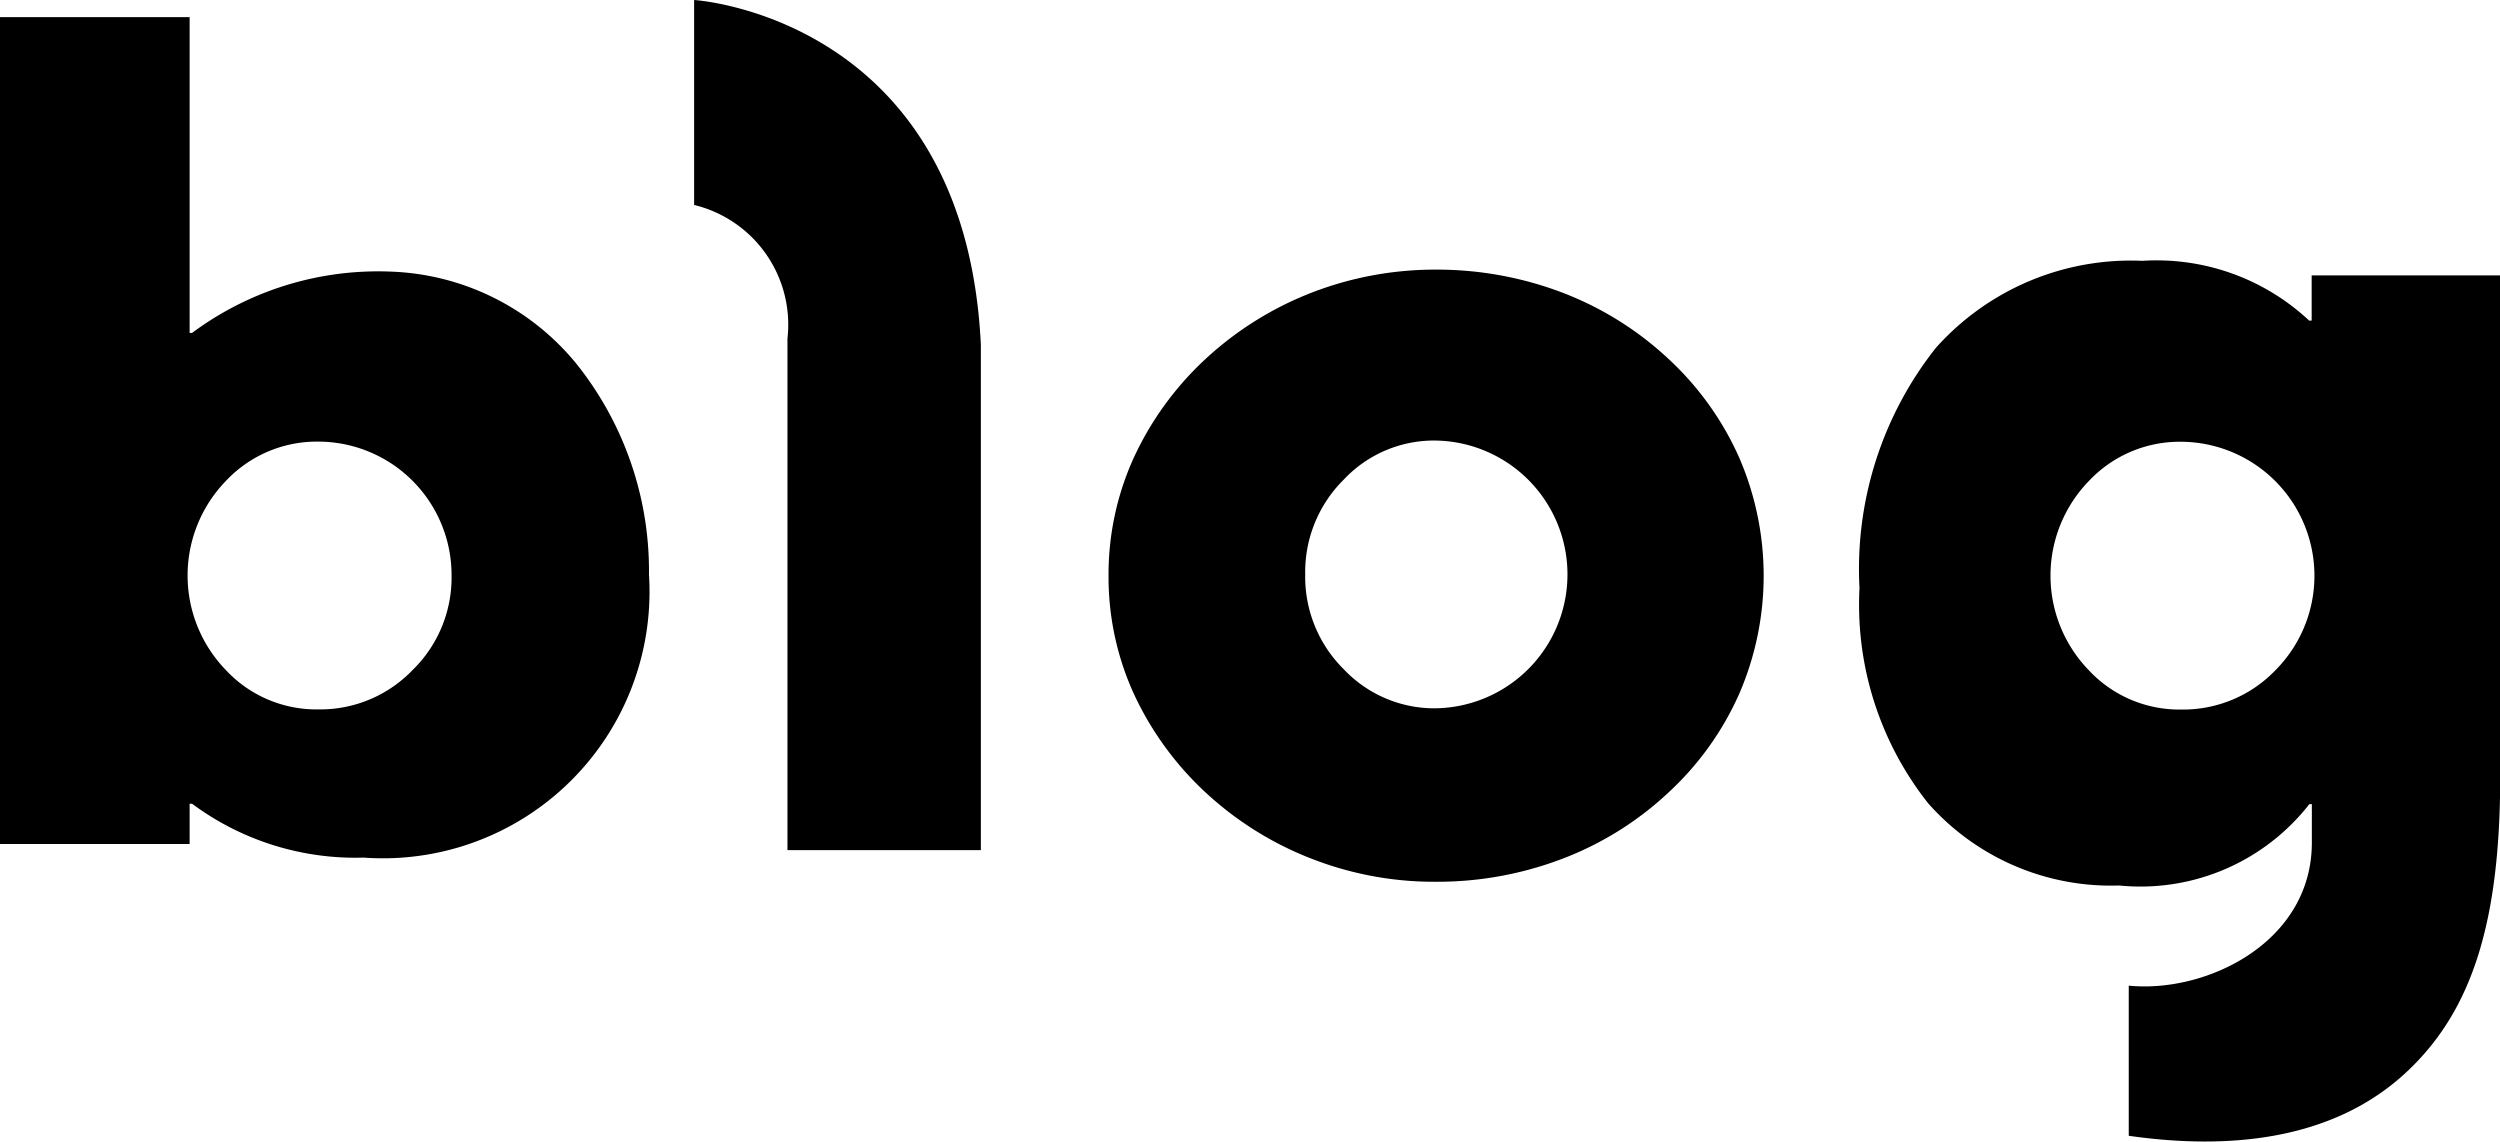 <svg id="그룹_135" data-name="그룹 135" xmlns="http://www.w3.org/2000/svg" width="54.317" height="24.802" viewBox="0 0 54.317 24.802">
  <path id="패스_32" data-name="패스 32" d="M91.568,18.473V7.353a2.675,2.675,0,0,0-2.028-2.9V0s5.888.359,6.23,7.493V18.471h-4.2Z" transform="translate(-74.459)"/>
  <path id="패스_33" data-name="패스 33" d="M143,41.438a6.129,6.129,0,0,1,.536-2.535,6.813,6.813,0,0,1,1.578-2.179,7.255,7.255,0,0,1,2.3-1.435,7.425,7.425,0,0,1,2.7-.5,7.669,7.669,0,0,1,2.747.5,7.066,7.066,0,0,1,2.3,1.435,6.533,6.533,0,0,1,1.544,2.156,6.461,6.461,0,0,1,0,5.12,6.5,6.5,0,0,1-1.544,2.154,7.01,7.01,0,0,1-2.3,1.435,7.626,7.626,0,0,1-2.747.5,7.313,7.313,0,0,1-2.7-.5,7.225,7.225,0,0,1-2.3-1.435,6.838,6.838,0,0,1-1.578-2.179A6.116,6.116,0,0,1,143,41.441Zm4.273-.027a2.825,2.825,0,0,0,.835,2.058,2.709,2.709,0,0,0,2.008.851,2.909,2.909,0,0,0,0-5.817,2.688,2.688,0,0,0-2.008.851,2.825,2.825,0,0,0-.835,2.058" transform="translate(-118.915 -28.931)"/>
  <path id="패스_34" data-name="패스 34" d="M12.489,9.7a5.451,5.451,0,0,0-3.977-1.96,6.78,6.78,0,0,0-4.34,1.332H4.12V2.21H0V20.176H4.12V19.3h.052A5.951,5.951,0,0,0,7.9,20.471,5.792,5.792,0,0,0,14.1,14.321,7.2,7.2,0,0,0,12.49,9.7ZM8.96,16.4a2.781,2.781,0,0,1-2.041.851A2.688,2.688,0,0,1,4.911,16.4a2.953,2.953,0,0,1,0-4.116,2.709,2.709,0,0,1,2.008-.851,2.9,2.9,0,0,1,2.892,2.909A2.806,2.806,0,0,1,8.96,16.4" transform="translate(0 -1.838)"/>
  <path id="패스_35" data-name="패스 35" d="M249.678,33.967v.982h-.054A4.849,4.849,0,0,0,246,33.65a5.678,5.678,0,0,0-4.487,1.891,7.741,7.741,0,0,0-1.659,5.219,6.951,6.951,0,0,0,1.491,4.675,5.3,5.3,0,0,0,4.15,1.787,4.653,4.653,0,0,0,4.133-1.768h.054v.837c0,2.173-2.3,3.276-3.978,3.107V52.66c2.008.288,4.393.175,6.065-1.413,1.41-1.337,2.006-3.261,2.006-6.415V33.967Zm-.79,8.581a2.781,2.781,0,0,1-2.041.851,2.688,2.688,0,0,1-2.008-.851,2.953,2.953,0,0,1,0-4.116,2.709,2.709,0,0,1,2.008-.851,2.911,2.911,0,0,1,2.041,4.967" transform="translate(-199.453 -27.983)"/>
</svg>
